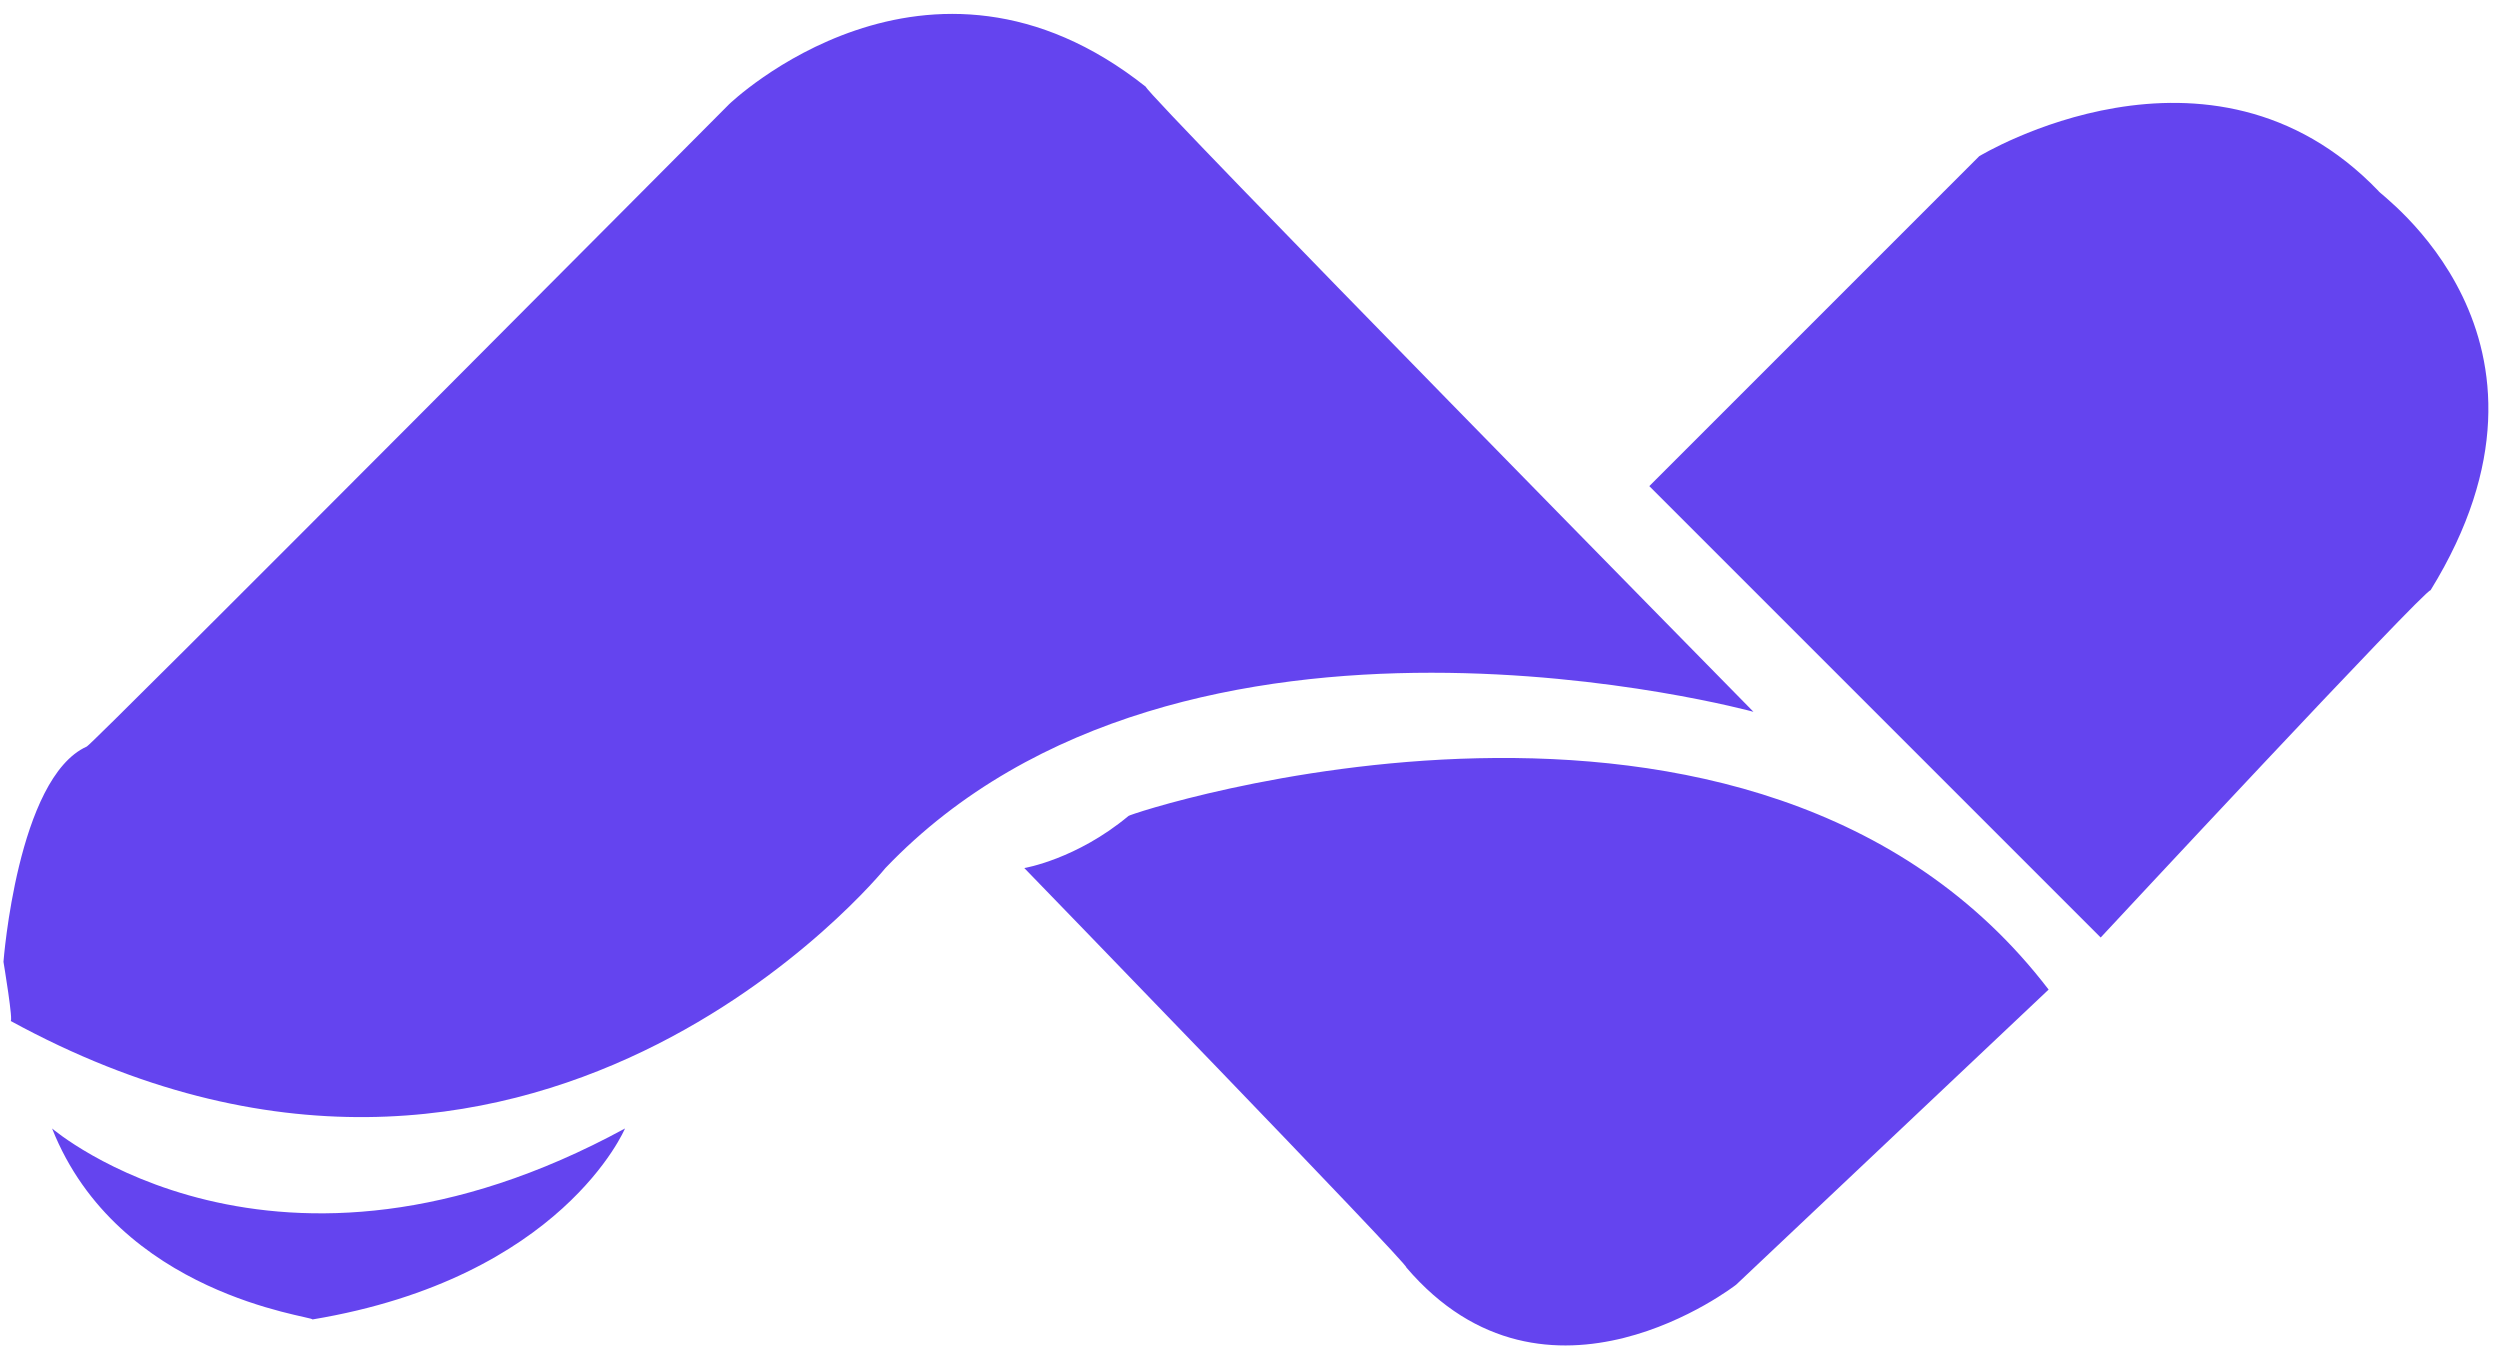 <svg xmlns="http://www.w3.org/2000/svg" version="1.2" viewBox="0 0 144 78" width="144" height="78"><style>.a{fill:#6444ef}</style><path class="a" d="m59 50c0 0 3-0.5 6-3-0.1-0.1 36.1-12.1 53 10 0 0-18 17-18 17 0 0-10.9 8.5-19-1 0.3 0-22-23-22-23zm36-22l19-19c0 0 13.3-8.1 23 2-0.1 0.1 12 8.4 3 23-0.3-0.1-19 20-19 20zm-94.8 27.4c0 0 0.8-10.6 4.8-12.4 0.2 0 37-37 37-37 0 0 11.4-11 24-1 0 0.4 35 36 35 36 0 0-32.8-9-50 9 0 0-20.4 25.2-50.4 8.8 0.2 0.2-0.4-3.4-0.4-3.4zm2.8 9.6c0 0 12.8 11 33 0 0 0-3.6 8.6-18 11 0-0.2-11.2-1.4-15-11z"></path></svg>